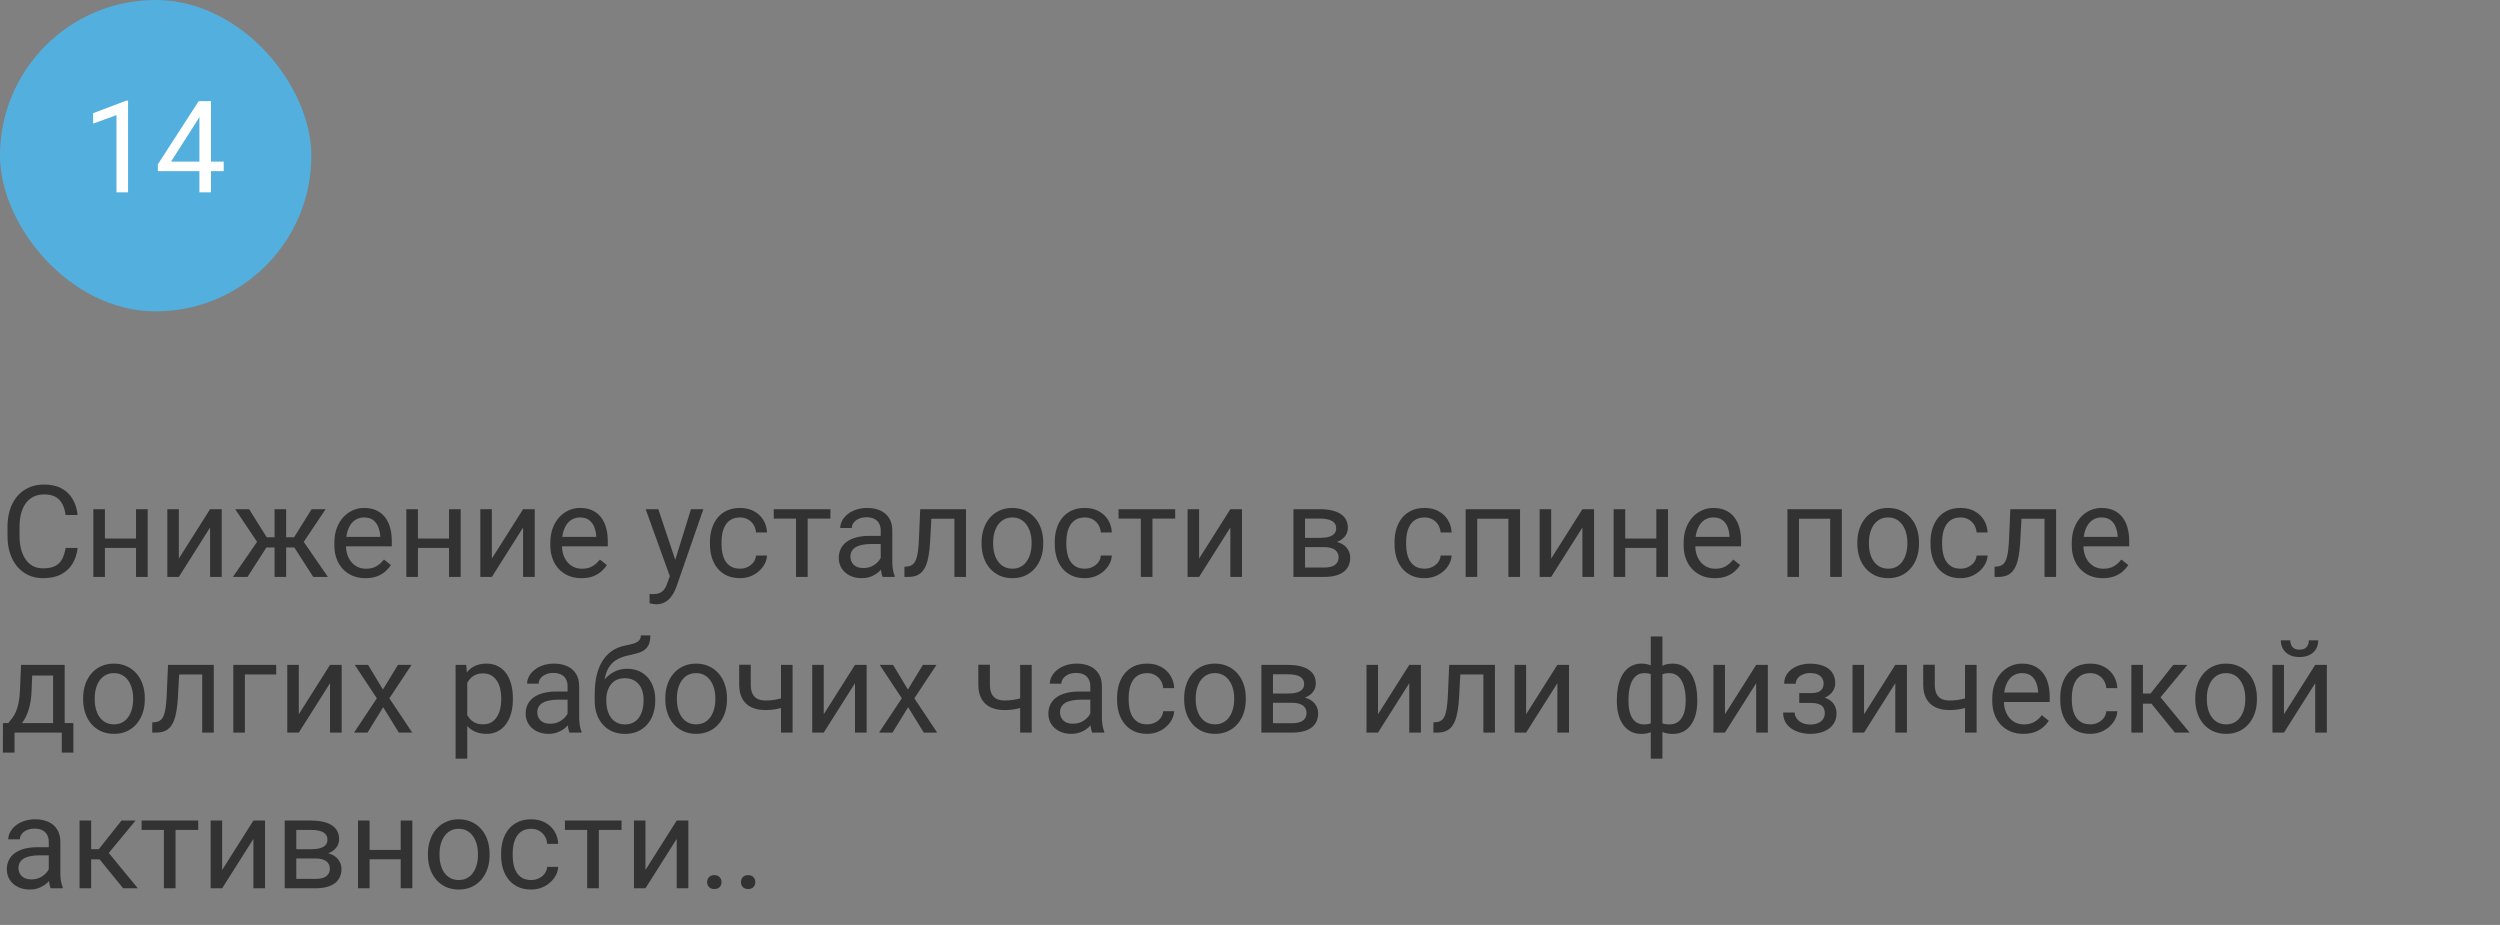 <?xml version="1.0" encoding="UTF-8"?> <svg xmlns="http://www.w3.org/2000/svg" width="273" height="101" viewBox="0 0 273 101" fill="none"><rect x="0" y="0" width="273" height="101" fill="#808080" stroke="none"/><rect width="34" height="34" rx="17" fill="#53B0DE"></rect><path d="M13.983 10.992V21H12.719V12.571L10.169 13.501V12.359L13.785 10.992H13.983ZM24.429 17.65V18.689H17.237V17.944L21.694 11.047H22.727L21.619 13.043L18.673 17.65H24.429ZM23.041 11.047V21H21.776V11.047H23.041Z" fill="white"></path><path d="M7.164 59.835H8.477C8.408 60.464 8.228 61.027 7.937 61.523C7.645 62.02 7.232 62.414 6.699 62.706C6.166 62.993 5.501 63.137 4.703 63.137C4.12 63.137 3.589 63.027 3.11 62.809C2.636 62.59 2.229 62.28 1.887 61.879C1.545 61.473 1.281 60.988 1.094 60.423C0.911 59.853 0.82 59.22 0.82 58.523V57.531C0.82 56.834 0.911 56.203 1.094 55.638C1.281 55.068 1.547 54.58 1.894 54.175C2.244 53.769 2.666 53.457 3.158 53.238C3.65 53.02 4.204 52.91 4.819 52.91C5.571 52.91 6.207 53.051 6.727 53.334C7.246 53.617 7.649 54.008 7.937 54.51C8.228 55.007 8.408 55.583 8.477 56.239H7.164C7.1 55.774 6.982 55.376 6.809 55.043C6.635 54.706 6.389 54.446 6.07 54.264C5.751 54.081 5.334 53.99 4.819 53.99C4.377 53.99 3.988 54.075 3.65 54.243C3.318 54.412 3.037 54.651 2.81 54.961C2.586 55.271 2.418 55.642 2.304 56.075C2.19 56.508 2.133 56.989 2.133 57.518V58.523C2.133 59.01 2.183 59.468 2.283 59.897C2.388 60.325 2.545 60.701 2.755 61.024C2.965 61.348 3.231 61.603 3.555 61.79C3.878 61.972 4.261 62.063 4.703 62.063C5.264 62.063 5.71 61.975 6.043 61.797C6.376 61.619 6.626 61.364 6.795 61.031C6.968 60.699 7.091 60.3 7.164 59.835ZM15.101 58.81V59.835H11.19V58.81H15.101ZM11.457 55.603V63H10.192V55.603H11.457ZM16.126 55.603V63H14.854V55.603H16.126ZM19.53 60.997L22.941 55.603H24.213V63H22.941V57.606L19.53 63H18.273V55.603H19.53V60.997ZM28.485 59.78L25.683 55.603H27.207L29.121 58.666H30.598L30.413 59.78H28.485ZM29.176 59.65L27.029 63H25.43L28.376 58.734L29.176 59.65ZM31.247 55.603V63H29.982V55.603H31.247ZM35.56 55.603L32.758 59.78H30.83L30.632 58.666H32.115L34.029 55.603H35.56ZM34.207 63L32.054 59.65L32.867 58.734L35.807 63H34.207ZM39.908 63.137C39.393 63.137 38.926 63.05 38.507 62.877C38.092 62.699 37.734 62.451 37.434 62.132C37.137 61.813 36.91 61.435 36.75 60.997C36.59 60.56 36.511 60.081 36.511 59.562V59.274C36.511 58.673 36.6 58.137 36.777 57.668C36.955 57.194 37.197 56.793 37.502 56.465C37.807 56.137 38.154 55.888 38.541 55.72C38.928 55.551 39.329 55.467 39.744 55.467C40.273 55.467 40.728 55.558 41.111 55.74C41.499 55.922 41.815 56.178 42.062 56.506C42.308 56.829 42.49 57.212 42.608 57.654C42.727 58.092 42.786 58.57 42.786 59.09V59.657H37.263V58.625H41.522V58.529C41.503 58.201 41.435 57.882 41.316 57.572C41.203 57.262 41.02 57.007 40.77 56.807C40.519 56.606 40.177 56.506 39.744 56.506C39.457 56.506 39.193 56.567 38.951 56.69C38.71 56.809 38.502 56.987 38.329 57.224C38.156 57.461 38.022 57.75 37.926 58.092C37.83 58.434 37.782 58.828 37.782 59.274V59.562C37.782 59.912 37.83 60.243 37.926 60.553C38.026 60.858 38.17 61.127 38.356 61.359C38.548 61.592 38.778 61.774 39.047 61.906C39.32 62.038 39.63 62.105 39.977 62.105C40.423 62.105 40.801 62.013 41.111 61.831C41.421 61.649 41.692 61.405 41.925 61.1L42.69 61.708C42.531 61.95 42.328 62.18 42.082 62.398C41.836 62.617 41.533 62.795 41.173 62.932C40.817 63.068 40.396 63.137 39.908 63.137ZM49.28 58.81V59.835H45.37V58.81H49.28ZM45.637 55.603V63H44.372V55.603H45.637ZM50.306 55.603V63H49.034V55.603H50.306ZM53.71 60.997L57.121 55.603H58.393V63H57.121V57.606L53.71 63H52.452V55.603H53.71V60.997ZM63.492 63.137C62.977 63.137 62.51 63.05 62.091 62.877C61.676 62.699 61.318 62.451 61.018 62.132C60.721 61.813 60.493 61.435 60.334 60.997C60.175 60.56 60.095 60.081 60.095 59.562V59.274C60.095 58.673 60.184 58.137 60.361 57.668C60.539 57.194 60.781 56.793 61.086 56.465C61.391 56.137 61.738 55.888 62.125 55.72C62.512 55.551 62.913 55.467 63.328 55.467C63.857 55.467 64.312 55.558 64.695 55.74C65.083 55.922 65.399 56.178 65.645 56.506C65.892 56.829 66.074 57.212 66.192 57.654C66.311 58.092 66.37 58.57 66.37 59.09V59.657H60.847V58.625H65.106V58.529C65.087 58.201 65.019 57.882 64.9 57.572C64.787 57.262 64.604 57.007 64.353 56.807C64.103 56.606 63.761 56.506 63.328 56.506C63.041 56.506 62.777 56.567 62.535 56.69C62.294 56.809 62.086 56.987 61.913 57.224C61.74 57.461 61.605 57.75 61.51 58.092C61.414 58.434 61.366 58.828 61.366 59.274V59.562C61.366 59.912 61.414 60.243 61.51 60.553C61.61 60.858 61.754 61.127 61.94 61.359C62.132 61.592 62.362 61.774 62.631 61.906C62.904 62.038 63.214 62.105 63.56 62.105C64.007 62.105 64.385 62.013 64.695 61.831C65.005 61.649 65.276 61.405 65.509 61.1L66.274 61.708C66.115 61.95 65.912 62.18 65.666 62.398C65.42 62.617 65.117 62.795 64.757 62.932C64.401 63.068 63.98 63.137 63.492 63.137ZM73.397 62.234L75.455 55.603H76.809L73.842 64.142C73.773 64.324 73.682 64.52 73.568 64.73C73.459 64.944 73.318 65.147 73.144 65.338C72.971 65.529 72.762 65.684 72.516 65.803C72.274 65.926 71.985 65.987 71.647 65.987C71.547 65.987 71.42 65.974 71.265 65.946C71.11 65.919 71 65.896 70.936 65.878L70.93 64.853C70.966 64.857 71.023 64.862 71.101 64.866C71.183 64.875 71.24 64.88 71.272 64.88C71.559 64.88 71.802 64.841 72.003 64.764C72.204 64.691 72.372 64.565 72.509 64.388C72.65 64.215 72.771 63.975 72.871 63.67L73.397 62.234ZM71.887 55.603L73.808 61.346L74.136 62.679L73.227 63.144L70.506 55.603H71.887ZM80.814 62.098C81.115 62.098 81.393 62.036 81.648 61.913C81.904 61.79 82.113 61.621 82.277 61.407C82.441 61.188 82.535 60.94 82.558 60.662H83.761C83.738 61.1 83.59 61.508 83.316 61.886C83.047 62.259 82.694 62.562 82.257 62.795C81.819 63.023 81.338 63.137 80.814 63.137C80.258 63.137 79.773 63.039 79.358 62.843C78.948 62.647 78.606 62.378 78.333 62.036C78.064 61.694 77.861 61.302 77.725 60.86C77.592 60.414 77.526 59.942 77.526 59.445V59.158C77.526 58.661 77.592 58.192 77.725 57.75C77.861 57.303 78.064 56.909 78.333 56.567C78.606 56.226 78.948 55.957 79.358 55.761C79.773 55.565 80.258 55.467 80.814 55.467C81.393 55.467 81.899 55.585 82.332 55.822C82.765 56.055 83.105 56.374 83.351 56.779C83.601 57.18 83.738 57.636 83.761 58.147H82.558C82.535 57.841 82.448 57.565 82.298 57.319C82.152 57.073 81.951 56.877 81.696 56.731C81.446 56.581 81.152 56.506 80.814 56.506C80.427 56.506 80.101 56.583 79.837 56.738C79.577 56.889 79.37 57.094 79.215 57.353C79.064 57.609 78.955 57.894 78.887 58.208C78.823 58.518 78.791 58.835 78.791 59.158V59.445C78.791 59.769 78.823 60.088 78.887 60.402C78.951 60.717 79.058 61.002 79.208 61.257C79.363 61.512 79.57 61.717 79.83 61.872C80.094 62.023 80.422 62.098 80.814 62.098ZM88.197 55.603V63H86.926V55.603H88.197ZM90.679 55.603V56.629H84.492V55.603H90.679ZM96.175 61.735V57.928C96.175 57.636 96.116 57.383 95.997 57.169C95.883 56.95 95.71 56.782 95.478 56.663C95.245 56.545 94.958 56.485 94.616 56.485C94.297 56.485 94.017 56.54 93.775 56.649C93.538 56.759 93.352 56.902 93.215 57.08C93.083 57.258 93.017 57.449 93.017 57.654H91.752C91.752 57.39 91.82 57.128 91.957 56.868C92.094 56.608 92.29 56.374 92.545 56.164C92.805 55.95 93.115 55.781 93.475 55.658C93.839 55.531 94.245 55.467 94.691 55.467C95.229 55.467 95.703 55.558 96.113 55.74C96.528 55.922 96.852 56.198 97.084 56.567C97.321 56.932 97.439 57.39 97.439 57.941V61.387C97.439 61.633 97.46 61.895 97.501 62.173C97.546 62.451 97.613 62.69 97.699 62.891V63H96.38C96.316 62.854 96.266 62.66 96.23 62.419C96.193 62.173 96.175 61.945 96.175 61.735ZM96.394 58.516L96.407 59.404H95.129C94.769 59.404 94.448 59.434 94.165 59.493C93.882 59.548 93.645 59.632 93.454 59.746C93.263 59.86 93.117 60.004 93.017 60.177C92.916 60.345 92.866 60.544 92.866 60.772C92.866 61.004 92.919 61.216 93.023 61.407C93.128 61.599 93.285 61.751 93.495 61.865C93.709 61.975 93.971 62.029 94.281 62.029C94.669 62.029 95.01 61.947 95.307 61.783C95.603 61.619 95.838 61.419 96.011 61.182C96.189 60.945 96.284 60.715 96.298 60.491L96.838 61.1C96.806 61.291 96.719 61.503 96.578 61.735C96.437 61.968 96.248 62.191 96.011 62.405C95.778 62.615 95.5 62.79 95.177 62.932C94.858 63.068 94.498 63.137 94.097 63.137C93.595 63.137 93.156 63.039 92.777 62.843C92.404 62.647 92.112 62.385 91.902 62.057C91.697 61.724 91.595 61.352 91.595 60.942C91.595 60.546 91.672 60.197 91.827 59.897C91.982 59.591 92.205 59.338 92.497 59.138C92.789 58.933 93.14 58.778 93.55 58.673C93.96 58.568 94.418 58.516 94.924 58.516H96.394ZM104.371 55.603V56.649H100.796V55.603H104.371ZM105.485 55.603V63H104.221V55.603H105.485ZM100.488 55.603H101.76L101.568 59.172C101.536 59.723 101.484 60.211 101.411 60.635C101.343 61.054 101.247 61.414 101.124 61.715C101.006 62.016 100.855 62.262 100.673 62.453C100.495 62.64 100.281 62.779 100.03 62.87C99.78 62.957 99.49 63 99.162 63H98.766V61.886L99.039 61.865C99.235 61.852 99.401 61.806 99.538 61.728C99.679 61.651 99.798 61.537 99.894 61.387C99.989 61.232 100.067 61.033 100.126 60.792C100.19 60.55 100.238 60.263 100.27 59.931C100.306 59.598 100.333 59.211 100.352 58.769L100.488 55.603ZM107.188 59.384V59.227C107.188 58.693 107.265 58.199 107.42 57.743C107.575 57.283 107.798 56.884 108.09 56.547C108.382 56.205 108.735 55.941 109.149 55.754C109.564 55.562 110.029 55.467 110.544 55.467C111.063 55.467 111.531 55.562 111.945 55.754C112.365 55.941 112.72 56.205 113.012 56.547C113.308 56.884 113.534 57.283 113.688 57.743C113.843 58.199 113.921 58.693 113.921 59.227V59.384C113.921 59.917 113.843 60.411 113.688 60.867C113.534 61.323 113.308 61.722 113.012 62.063C112.72 62.401 112.367 62.665 111.952 62.856C111.542 63.043 111.077 63.137 110.558 63.137C110.038 63.137 109.571 63.043 109.156 62.856C108.742 62.665 108.386 62.401 108.09 62.063C107.798 61.722 107.575 61.323 107.42 60.867C107.265 60.411 107.188 59.917 107.188 59.384ZM108.452 59.227V59.384C108.452 59.753 108.495 60.102 108.582 60.43C108.669 60.753 108.799 61.04 108.972 61.291C109.149 61.542 109.37 61.74 109.635 61.886C109.899 62.027 110.207 62.098 110.558 62.098C110.904 62.098 111.207 62.027 111.467 61.886C111.731 61.74 111.95 61.542 112.123 61.291C112.296 61.04 112.426 60.753 112.513 60.43C112.604 60.102 112.649 59.753 112.649 59.384V59.227C112.649 58.862 112.604 58.518 112.513 58.194C112.426 57.866 112.294 57.577 112.116 57.326C111.943 57.071 111.724 56.87 111.46 56.725C111.2 56.579 110.895 56.506 110.544 56.506C110.198 56.506 109.892 56.579 109.628 56.725C109.368 56.87 109.149 57.071 108.972 57.326C108.799 57.577 108.669 57.866 108.582 58.194C108.495 58.518 108.452 58.862 108.452 59.227ZM118.467 62.098C118.768 62.098 119.046 62.036 119.301 61.913C119.556 61.79 119.766 61.621 119.93 61.407C120.094 61.188 120.187 60.94 120.21 60.662H121.413C121.39 61.1 121.242 61.508 120.969 61.886C120.7 62.259 120.347 62.562 119.909 62.795C119.472 63.023 118.991 63.137 118.467 63.137C117.911 63.137 117.425 63.039 117.011 62.843C116.601 62.647 116.259 62.378 115.985 62.036C115.716 61.694 115.514 61.302 115.377 60.86C115.245 60.414 115.179 59.942 115.179 59.445V59.158C115.179 58.661 115.245 58.192 115.377 57.75C115.514 57.303 115.716 56.909 115.985 56.567C116.259 56.226 116.601 55.957 117.011 55.761C117.425 55.565 117.911 55.467 118.467 55.467C119.046 55.467 119.551 55.585 119.984 55.822C120.417 56.055 120.757 56.374 121.003 56.779C121.254 57.18 121.39 57.636 121.413 58.147H120.21C120.187 57.841 120.101 57.565 119.95 57.319C119.804 57.073 119.604 56.877 119.349 56.731C119.098 56.581 118.804 56.506 118.467 56.506C118.079 56.506 117.754 56.583 117.489 56.738C117.229 56.889 117.022 57.094 116.867 57.353C116.717 57.609 116.607 57.894 116.539 58.208C116.475 58.518 116.443 58.835 116.443 59.158V59.445C116.443 59.769 116.475 60.088 116.539 60.402C116.603 60.717 116.71 61.002 116.86 61.257C117.015 61.512 117.223 61.717 117.482 61.872C117.747 62.023 118.075 62.098 118.467 62.098ZM125.85 55.603V63H124.578V55.603H125.85ZM128.331 55.603V56.629H122.145V55.603H128.331ZM130.942 60.997L134.354 55.603H135.625V63H134.354V57.606L130.942 63H129.685V55.603H130.942V60.997ZM144.601 59.746H142.174L142.16 58.734H144.143C144.535 58.734 144.86 58.696 145.12 58.618C145.384 58.541 145.583 58.425 145.715 58.27C145.847 58.115 145.913 57.923 145.913 57.695C145.913 57.518 145.874 57.363 145.797 57.23C145.724 57.094 145.612 56.982 145.462 56.895C145.312 56.804 145.125 56.738 144.901 56.697C144.683 56.652 144.425 56.629 144.129 56.629H142.509V63H141.244V55.603H144.129C144.598 55.603 145.02 55.645 145.394 55.727C145.772 55.809 146.093 55.934 146.357 56.102C146.626 56.267 146.831 56.476 146.973 56.731C147.114 56.987 147.185 57.287 147.185 57.634C147.185 57.857 147.139 58.069 147.048 58.27C146.957 58.47 146.822 58.648 146.645 58.803C146.467 58.958 146.248 59.085 145.988 59.185C145.729 59.281 145.43 59.343 145.093 59.37L144.601 59.746ZM144.601 63H141.716L142.345 61.975H144.601C144.951 61.975 145.243 61.931 145.476 61.845C145.708 61.754 145.881 61.626 145.995 61.462C146.114 61.293 146.173 61.093 146.173 60.86C146.173 60.628 146.114 60.43 145.995 60.266C145.881 60.097 145.708 59.969 145.476 59.883C145.243 59.792 144.951 59.746 144.601 59.746H142.68L142.693 58.734H145.093L145.551 59.117C145.956 59.149 146.3 59.249 146.583 59.418C146.866 59.587 147.08 59.801 147.226 60.06C147.371 60.316 147.444 60.594 147.444 60.895C147.444 61.241 147.378 61.546 147.246 61.81C147.118 62.075 146.932 62.296 146.686 62.474C146.439 62.647 146.141 62.779 145.79 62.87C145.439 62.957 145.043 63 144.601 63ZM155.572 62.098C155.873 62.098 156.151 62.036 156.406 61.913C156.661 61.79 156.871 61.621 157.035 61.407C157.199 61.188 157.293 60.94 157.315 60.662H158.519C158.496 61.1 158.348 61.508 158.074 61.886C157.805 62.259 157.452 62.562 157.015 62.795C156.577 63.023 156.096 63.137 155.572 63.137C155.016 63.137 154.531 63.039 154.116 62.843C153.706 62.647 153.364 62.378 153.091 62.036C152.822 61.694 152.619 61.302 152.482 60.86C152.35 60.414 152.284 59.942 152.284 59.445V59.158C152.284 58.661 152.35 58.192 152.482 57.75C152.619 57.303 152.822 56.909 153.091 56.567C153.364 56.226 153.706 55.957 154.116 55.761C154.531 55.565 155.016 55.467 155.572 55.467C156.151 55.467 156.657 55.585 157.09 55.822C157.523 56.055 157.862 56.374 158.108 56.779C158.359 57.18 158.496 57.636 158.519 58.147H157.315C157.293 57.841 157.206 57.565 157.056 57.319C156.91 57.073 156.709 56.877 156.454 56.731C156.203 56.581 155.91 56.506 155.572 56.506C155.185 56.506 154.859 56.583 154.595 56.738C154.335 56.889 154.128 57.094 153.973 57.353C153.822 57.609 153.713 57.894 153.645 58.208C153.581 58.518 153.549 58.835 153.549 59.158V59.445C153.549 59.769 153.581 60.088 153.645 60.402C153.708 60.717 153.815 61.002 153.966 61.257C154.121 61.512 154.328 61.717 154.588 61.872C154.852 62.023 155.18 62.098 155.572 62.098ZM164.869 55.603V56.649H161.13V55.603H164.869ZM161.314 55.603V63H160.05V55.603H161.314ZM165.99 55.603V63H164.719V55.603H165.99ZM169.388 60.997L172.799 55.603H174.07V63H172.799V57.606L169.388 63H168.13V55.603H169.388V60.997ZM181.118 58.81V59.835H177.208V58.81H181.118ZM177.475 55.603V63H176.21V55.603H177.475ZM182.144 55.603V63H180.872V55.603H182.144ZM187.25 63.137C186.735 63.137 186.268 63.05 185.849 62.877C185.434 62.699 185.076 62.451 184.775 62.132C184.479 61.813 184.251 61.435 184.092 60.997C183.932 60.56 183.853 60.081 183.853 59.562V59.274C183.853 58.673 183.941 58.137 184.119 57.668C184.297 57.194 184.538 56.793 184.844 56.465C185.149 56.137 185.495 55.888 185.883 55.72C186.27 55.551 186.671 55.467 187.086 55.467C187.615 55.467 188.07 55.558 188.453 55.74C188.84 55.922 189.157 56.178 189.403 56.506C189.649 56.829 189.832 57.212 189.95 57.654C190.069 58.092 190.128 58.57 190.128 59.09V59.657H184.604V58.625H188.863V58.529C188.845 58.201 188.777 57.882 188.658 57.572C188.544 57.262 188.362 57.007 188.111 56.807C187.861 56.606 187.519 56.506 187.086 56.506C186.799 56.506 186.535 56.567 186.293 56.69C186.051 56.809 185.844 56.987 185.671 57.224C185.498 57.461 185.363 57.75 185.268 58.092C185.172 58.434 185.124 58.828 185.124 59.274V59.562C185.124 59.912 185.172 60.243 185.268 60.553C185.368 60.858 185.511 61.127 185.698 61.359C185.89 61.592 186.12 61.774 186.389 61.906C186.662 62.038 186.972 62.105 187.318 62.105C187.765 62.105 188.143 62.013 188.453 61.831C188.763 61.649 189.034 61.405 189.267 61.1L190.032 61.708C189.873 61.95 189.67 62.18 189.424 62.398C189.178 62.617 188.875 62.795 188.515 62.932C188.159 63.068 187.738 63.137 187.25 63.137ZM200.006 55.603V56.649H196.267V55.603H200.006ZM196.451 55.603V63H195.187V55.603H196.451ZM201.127 55.603V63H199.855V55.603H201.127ZM202.822 59.384V59.227C202.822 58.693 202.9 58.199 203.055 57.743C203.21 57.283 203.433 56.884 203.725 56.547C204.016 56.205 204.369 55.941 204.784 55.754C205.199 55.562 205.664 55.467 206.179 55.467C206.698 55.467 207.165 55.562 207.58 55.754C207.999 55.941 208.355 56.205 208.646 56.547C208.943 56.884 209.168 57.283 209.323 57.743C209.478 58.199 209.556 58.693 209.556 59.227V59.384C209.556 59.917 209.478 60.411 209.323 60.867C209.168 61.323 208.943 61.722 208.646 62.063C208.355 62.401 208.002 62.665 207.587 62.856C207.177 63.043 206.712 63.137 206.192 63.137C205.673 63.137 205.206 63.043 204.791 62.856C204.376 62.665 204.021 62.401 203.725 62.063C203.433 61.722 203.21 61.323 203.055 60.867C202.9 60.411 202.822 59.917 202.822 59.384ZM204.087 59.227V59.384C204.087 59.753 204.13 60.102 204.217 60.43C204.303 60.753 204.433 61.04 204.606 61.291C204.784 61.542 205.005 61.74 205.27 61.886C205.534 62.027 205.841 62.098 206.192 62.098C206.539 62.098 206.842 62.027 207.102 61.886C207.366 61.74 207.585 61.542 207.758 61.291C207.931 61.04 208.061 60.753 208.147 60.43C208.239 60.102 208.284 59.753 208.284 59.384V59.227C208.284 58.862 208.239 58.518 208.147 58.194C208.061 57.866 207.929 57.577 207.751 57.326C207.578 57.071 207.359 56.87 207.095 56.725C206.835 56.579 206.53 56.506 206.179 56.506C205.832 56.506 205.527 56.579 205.263 56.725C205.003 56.87 204.784 57.071 204.606 57.326C204.433 57.577 204.303 57.866 204.217 58.194C204.13 58.518 204.087 58.862 204.087 59.227ZM214.102 62.098C214.402 62.098 214.68 62.036 214.936 61.913C215.191 61.79 215.4 61.621 215.564 61.407C215.729 61.188 215.822 60.94 215.845 60.662H217.048C217.025 61.1 216.877 61.508 216.604 61.886C216.335 62.259 215.981 62.562 215.544 62.795C215.106 63.023 214.626 63.137 214.102 63.137C213.546 63.137 213.06 63.039 212.646 62.843C212.235 62.647 211.894 62.378 211.62 62.036C211.351 61.694 211.148 61.302 211.012 60.86C210.88 60.414 210.813 59.942 210.813 59.445V59.158C210.813 58.661 210.88 58.192 211.012 57.75C211.148 57.303 211.351 56.909 211.62 56.567C211.894 56.226 212.235 55.957 212.646 55.761C213.06 55.565 213.546 55.467 214.102 55.467C214.68 55.467 215.186 55.585 215.619 55.822C216.052 56.055 216.392 56.374 216.638 56.779C216.888 57.18 217.025 57.636 217.048 58.147H215.845C215.822 57.841 215.735 57.565 215.585 57.319C215.439 57.073 215.239 56.877 214.983 56.731C214.733 56.581 214.439 56.506 214.102 56.506C213.714 56.506 213.388 56.583 213.124 56.738C212.864 56.889 212.657 57.094 212.502 57.353C212.352 57.609 212.242 57.894 212.174 58.208C212.11 58.518 212.078 58.835 212.078 59.158V59.445C212.078 59.769 212.11 60.088 212.174 60.402C212.238 60.717 212.345 61.002 212.495 61.257C212.65 61.512 212.857 61.717 213.117 61.872C213.382 62.023 213.71 62.098 214.102 62.098ZM223.412 55.603V56.649H219.837V55.603H223.412ZM224.526 55.603V63H223.262V55.603H224.526ZM219.529 55.603H220.801L220.609 59.172C220.577 59.723 220.525 60.211 220.452 60.635C220.384 61.054 220.288 61.414 220.165 61.715C220.047 62.016 219.896 62.262 219.714 62.453C219.536 62.64 219.322 62.779 219.071 62.87C218.821 62.957 218.531 63 218.203 63H217.807V61.886L218.08 61.865C218.276 61.852 218.442 61.806 218.579 61.728C218.72 61.651 218.839 61.537 218.935 61.387C219.03 61.232 219.108 61.033 219.167 60.792C219.231 60.55 219.279 60.263 219.311 59.931C219.347 59.598 219.374 59.211 219.393 58.769L219.529 55.603ZM229.633 63.137C229.118 63.137 228.651 63.05 228.231 62.877C227.817 62.699 227.459 62.451 227.158 62.132C226.862 61.813 226.634 61.435 226.475 60.997C226.315 60.56 226.235 60.081 226.235 59.562V59.274C226.235 58.673 226.324 58.137 226.502 57.668C226.68 57.194 226.921 56.793 227.227 56.465C227.532 56.137 227.878 55.888 228.266 55.72C228.653 55.551 229.054 55.467 229.469 55.467C229.997 55.467 230.453 55.558 230.836 55.74C231.223 55.922 231.54 56.178 231.786 56.506C232.032 56.829 232.215 57.212 232.333 57.654C232.451 58.092 232.511 58.57 232.511 59.09V59.657H226.987V58.625H231.246V58.529C231.228 58.201 231.16 57.882 231.041 57.572C230.927 57.262 230.745 57.007 230.494 56.807C230.243 56.606 229.902 56.506 229.469 56.506C229.182 56.506 228.917 56.567 228.676 56.69C228.434 56.809 228.227 56.987 228.054 57.224C227.881 57.461 227.746 57.75 227.65 58.092C227.555 58.434 227.507 58.828 227.507 59.274V59.562C227.507 59.912 227.555 60.243 227.65 60.553C227.751 60.858 227.894 61.127 228.081 61.359C228.272 61.592 228.503 61.774 228.771 61.906C229.045 62.038 229.355 62.105 229.701 62.105C230.148 62.105 230.526 62.013 230.836 61.831C231.146 61.649 231.417 61.405 231.649 61.1L232.415 61.708C232.256 61.95 232.053 62.18 231.807 62.398C231.561 62.617 231.257 62.795 230.897 62.932C230.542 63.068 230.12 63.137 229.633 63.137ZM2.297 72.603H3.562L3.452 75.372C3.425 76.074 3.345 76.68 3.213 77.19C3.081 77.701 2.912 78.136 2.707 78.496C2.502 78.852 2.272 79.15 2.017 79.392C1.766 79.633 1.506 79.836 1.237 80H0.608L0.643 78.968L0.902 78.961C1.053 78.783 1.199 78.601 1.34 78.414C1.481 78.223 1.611 77.997 1.729 77.737C1.848 77.473 1.946 77.152 2.023 76.773C2.105 76.391 2.158 75.924 2.181 75.372L2.297 72.603ZM2.611 72.603H7.062V80H5.797V73.772H2.611V72.603ZM0.321 78.961H8.012V82.181H6.747V80H1.586V82.181H0.314L0.321 78.961ZM9.078 76.384V76.227C9.078 75.693 9.156 75.199 9.311 74.743C9.465 74.283 9.689 73.884 9.98 73.547C10.272 73.205 10.625 72.941 11.04 72.754C11.455 72.562 11.92 72.467 12.435 72.467C12.954 72.467 13.421 72.562 13.836 72.754C14.255 72.941 14.611 73.205 14.902 73.547C15.199 73.884 15.424 74.283 15.579 74.743C15.734 75.199 15.812 75.693 15.812 76.227V76.384C15.812 76.917 15.734 77.412 15.579 77.867C15.424 78.323 15.199 78.722 14.902 79.064C14.611 79.401 14.258 79.665 13.843 79.856C13.433 80.043 12.968 80.137 12.448 80.137C11.929 80.137 11.462 80.043 11.047 79.856C10.632 79.665 10.277 79.401 9.98 79.064C9.689 78.722 9.465 78.323 9.311 77.867C9.156 77.412 9.078 76.917 9.078 76.384ZM10.343 76.227V76.384C10.343 76.753 10.386 77.102 10.473 77.43C10.559 77.753 10.689 78.04 10.862 78.291C11.04 78.542 11.261 78.74 11.525 78.886C11.79 79.027 12.097 79.098 12.448 79.098C12.795 79.098 13.098 79.027 13.357 78.886C13.622 78.74 13.841 78.542 14.014 78.291C14.187 78.04 14.317 77.753 14.403 77.43C14.495 77.102 14.54 76.753 14.54 76.384V76.227C14.54 75.862 14.495 75.518 14.403 75.194C14.317 74.866 14.185 74.577 14.007 74.326C13.834 74.071 13.615 73.87 13.351 73.725C13.091 73.579 12.786 73.506 12.435 73.506C12.088 73.506 11.783 73.579 11.519 73.725C11.259 73.87 11.04 74.071 10.862 74.326C10.689 74.577 10.559 74.866 10.473 75.194C10.386 75.518 10.343 75.862 10.343 76.227ZM22.23 72.603V73.649H18.655V72.603H22.23ZM23.345 72.603V80H22.08V72.603H23.345ZM18.348 72.603H19.619L19.428 76.172C19.396 76.723 19.343 77.211 19.27 77.635C19.202 78.054 19.106 78.414 18.983 78.715C18.865 79.016 18.715 79.262 18.532 79.453C18.355 79.64 18.14 79.779 17.89 79.87C17.639 79.957 17.35 80 17.021 80H16.625V78.886L16.898 78.865C17.094 78.852 17.261 78.806 17.398 78.728C17.539 78.651 17.657 78.537 17.753 78.387C17.849 78.232 17.926 78.034 17.985 77.792C18.049 77.55 18.097 77.263 18.129 76.931C18.165 76.598 18.193 76.211 18.211 75.769L18.348 72.603ZM30.16 72.603V73.649H26.742V80H25.477V72.603H30.16ZM32.628 77.997L36.039 72.603H37.31V80H36.039V74.606L32.628 80H31.37V72.603H32.628V77.997ZM40.195 72.603L41.815 75.297L43.456 72.603H44.94L42.52 76.254L45.015 80H43.552L41.843 77.225L40.134 80H38.664L41.152 76.254L38.739 72.603H40.195ZM51.023 74.025V82.844H49.752V72.603H50.914L51.023 74.025ZM56.007 76.24V76.384C56.007 76.921 55.943 77.421 55.815 77.881C55.688 78.337 55.501 78.733 55.255 79.07C55.013 79.408 54.715 79.67 54.359 79.856C54.004 80.043 53.596 80.137 53.136 80.137C52.666 80.137 52.252 80.059 51.892 79.904C51.532 79.749 51.226 79.524 50.976 79.228C50.725 78.931 50.524 78.576 50.374 78.161C50.228 77.746 50.128 77.279 50.073 76.76V75.994C50.128 75.447 50.23 74.957 50.381 74.524C50.531 74.091 50.73 73.722 50.976 73.417C51.226 73.107 51.529 72.872 51.885 72.713C52.24 72.549 52.65 72.467 53.115 72.467C53.58 72.467 53.992 72.558 54.352 72.74C54.713 72.918 55.016 73.173 55.262 73.506C55.508 73.838 55.692 74.237 55.815 74.702C55.943 75.162 56.007 75.675 56.007 76.24ZM54.735 76.384V76.24C54.735 75.871 54.697 75.525 54.619 75.201C54.542 74.873 54.421 74.586 54.257 74.34C54.097 74.089 53.892 73.893 53.642 73.752C53.391 73.606 53.092 73.533 52.746 73.533C52.427 73.533 52.149 73.588 51.912 73.697C51.68 73.807 51.481 73.955 51.317 74.142C51.153 74.324 51.019 74.534 50.914 74.77C50.814 75.003 50.739 75.245 50.688 75.495V77.266C50.78 77.585 50.907 77.885 51.071 78.168C51.235 78.446 51.454 78.671 51.727 78.845C52.001 79.013 52.345 79.098 52.76 79.098C53.102 79.098 53.395 79.027 53.642 78.886C53.892 78.74 54.097 78.542 54.257 78.291C54.421 78.04 54.542 77.753 54.619 77.43C54.697 77.102 54.735 76.753 54.735 76.384ZM61.981 78.735V74.928C61.981 74.636 61.922 74.383 61.804 74.169C61.69 73.95 61.517 73.782 61.284 73.663C61.052 73.545 60.765 73.485 60.423 73.485C60.104 73.485 59.824 73.54 59.582 73.649C59.345 73.759 59.158 73.902 59.022 74.08C58.889 74.258 58.823 74.449 58.823 74.654H57.559C57.559 74.39 57.627 74.128 57.764 73.868C57.9 73.608 58.096 73.374 58.352 73.164C58.611 72.95 58.921 72.781 59.281 72.658C59.646 72.531 60.051 72.467 60.498 72.467C61.036 72.467 61.51 72.558 61.92 72.74C62.335 72.922 62.658 73.198 62.891 73.567C63.128 73.932 63.246 74.39 63.246 74.941V78.387C63.246 78.633 63.267 78.895 63.308 79.173C63.353 79.451 63.419 79.69 63.506 79.891V80H62.187C62.123 79.854 62.073 79.66 62.036 79.419C62 79.173 61.981 78.945 61.981 78.735ZM62.2 75.516L62.214 76.404H60.935C60.575 76.404 60.254 76.434 59.972 76.493C59.689 76.548 59.452 76.632 59.261 76.746C59.069 76.86 58.923 77.004 58.823 77.177C58.723 77.345 58.673 77.544 58.673 77.772C58.673 78.004 58.725 78.216 58.83 78.407C58.935 78.599 59.092 78.751 59.302 78.865C59.516 78.975 59.778 79.029 60.088 79.029C60.475 79.029 60.817 78.947 61.113 78.783C61.41 78.619 61.644 78.419 61.817 78.182C61.995 77.945 62.091 77.715 62.105 77.491L62.645 78.1C62.613 78.291 62.526 78.503 62.385 78.735C62.243 78.968 62.054 79.191 61.817 79.405C61.585 79.615 61.307 79.79 60.983 79.932C60.664 80.068 60.304 80.137 59.903 80.137C59.402 80.137 58.962 80.039 58.584 79.843C58.21 79.647 57.919 79.385 57.709 79.057C57.504 78.724 57.401 78.353 57.401 77.942C57.401 77.546 57.479 77.197 57.634 76.897C57.789 76.591 58.012 76.338 58.304 76.138C58.595 75.933 58.946 75.778 59.356 75.673C59.767 75.568 60.225 75.516 60.73 75.516H62.2ZM69.98 69.384H71.019C71.019 69.83 70.95 70.186 70.814 70.45C70.677 70.71 70.49 70.91 70.253 71.052C70.02 71.193 69.756 71.3 69.46 71.373C69.168 71.446 68.865 71.517 68.551 71.585C68.159 71.667 67.794 71.797 67.457 71.975C67.124 72.148 66.837 72.394 66.596 72.713C66.359 73.032 66.183 73.447 66.069 73.957C65.96 74.467 65.93 75.099 65.981 75.851V76.48H64.941V75.851C64.941 75.007 65.021 74.272 65.181 73.643C65.345 73.014 65.575 72.483 65.871 72.05C66.167 71.617 66.518 71.273 66.924 71.018C67.334 70.762 67.785 70.587 68.277 70.491C68.633 70.423 68.938 70.35 69.193 70.272C69.449 70.19 69.642 70.081 69.774 69.944C69.911 69.808 69.98 69.621 69.98 69.384ZM68.482 73.027C68.966 73.027 69.396 73.112 69.774 73.28C70.153 73.449 70.474 73.684 70.738 73.984C71.003 74.285 71.203 74.641 71.34 75.051C71.481 75.456 71.552 75.898 71.552 76.377V76.527C71.552 77.042 71.477 77.521 71.326 77.963C71.18 78.4 70.964 78.783 70.677 79.111C70.394 79.435 70.048 79.688 69.638 79.87C69.232 80.052 68.769 80.144 68.25 80.144C67.731 80.144 67.266 80.052 66.856 79.87C66.45 79.688 66.103 79.435 65.816 79.111C65.529 78.783 65.311 78.4 65.16 77.963C65.014 77.521 64.941 77.042 64.941 76.527V76.377C64.941 76.263 64.962 76.151 65.003 76.042C65.044 75.933 65.094 75.821 65.153 75.707C65.217 75.593 65.274 75.472 65.324 75.345C65.493 74.935 65.723 74.554 66.015 74.203C66.311 73.852 66.664 73.57 67.074 73.356C67.489 73.137 67.958 73.027 68.482 73.027ZM68.236 74.06C67.772 74.06 67.389 74.167 67.088 74.381C66.792 74.595 66.571 74.88 66.425 75.235C66.279 75.586 66.206 75.967 66.206 76.377V76.527C66.206 76.874 66.247 77.202 66.329 77.512C66.411 77.822 66.534 78.097 66.698 78.339C66.867 78.576 67.079 78.763 67.334 78.899C67.594 79.036 67.899 79.105 68.25 79.105C68.601 79.105 68.904 79.036 69.159 78.899C69.414 78.763 69.624 78.576 69.788 78.339C69.952 78.097 70.075 77.822 70.157 77.512C70.239 77.202 70.28 76.874 70.28 76.527V76.377C70.28 76.067 70.239 75.773 70.157 75.495C70.075 75.217 69.95 74.971 69.781 74.757C69.617 74.543 69.405 74.374 69.145 74.251C68.89 74.123 68.587 74.06 68.236 74.06ZM72.652 76.384V76.227C72.652 75.693 72.73 75.199 72.885 74.743C73.04 74.283 73.263 73.884 73.555 73.547C73.846 73.205 74.2 72.941 74.614 72.754C75.029 72.562 75.494 72.467 76.009 72.467C76.528 72.467 76.995 72.562 77.41 72.754C77.829 72.941 78.185 73.205 78.477 73.547C78.773 73.884 78.998 74.283 79.153 74.743C79.308 75.199 79.386 75.693 79.386 76.227V76.384C79.386 76.917 79.308 77.412 79.153 77.867C78.998 78.323 78.773 78.722 78.477 79.064C78.185 79.401 77.832 79.665 77.417 79.856C77.007 80.043 76.542 80.137 76.022 80.137C75.503 80.137 75.036 80.043 74.621 79.856C74.206 79.665 73.851 79.401 73.555 79.064C73.263 78.722 73.04 78.323 72.885 77.867C72.73 77.412 72.652 76.917 72.652 76.384ZM73.917 76.227V76.384C73.917 76.753 73.96 77.102 74.047 77.43C74.133 77.753 74.263 78.04 74.436 78.291C74.614 78.542 74.835 78.74 75.1 78.886C75.364 79.027 75.671 79.098 76.022 79.098C76.369 79.098 76.672 79.027 76.932 78.886C77.196 78.74 77.415 78.542 77.588 78.291C77.761 78.04 77.891 77.753 77.978 77.43C78.069 77.102 78.114 76.753 78.114 76.384V76.227C78.114 75.862 78.069 75.518 77.978 75.194C77.891 74.866 77.759 74.577 77.581 74.326C77.408 74.071 77.189 73.87 76.925 73.725C76.665 73.579 76.36 73.506 76.009 73.506C75.662 73.506 75.357 73.579 75.093 73.725C74.833 73.87 74.614 74.071 74.436 74.326C74.263 74.577 74.133 74.866 74.047 75.194C73.96 75.518 73.917 75.862 73.917 76.227ZM86.55 72.603V80H85.285V72.603H86.55ZM86.119 76.001V77.04C85.864 77.136 85.604 77.222 85.34 77.3C85.08 77.373 84.804 77.432 84.513 77.478C84.226 77.519 83.913 77.539 83.576 77.539C82.993 77.539 82.487 77.439 82.059 77.238C81.63 77.033 81.3 76.726 81.067 76.315C80.835 75.901 80.719 75.379 80.719 74.75V72.59H81.983V74.75C81.983 75.16 82.045 75.493 82.168 75.748C82.291 76.003 82.471 76.192 82.708 76.315C82.945 76.434 83.234 76.493 83.576 76.493C83.904 76.493 84.212 76.473 84.499 76.432C84.791 76.386 85.069 76.327 85.333 76.254C85.602 76.181 85.864 76.097 86.119 76.001ZM89.954 77.997L93.365 72.603H94.637V80H93.365V74.606L89.954 80H88.696V72.603H89.954V77.997ZM97.522 72.603L99.142 75.297L100.782 72.603H102.266L99.846 76.254L102.341 80H100.878L99.169 77.225L97.46 80H95.99L98.478 76.254L96.065 72.603H97.522ZM112.663 72.603V80H111.398V72.603H112.663ZM112.232 76.001V77.04C111.977 77.136 111.717 77.222 111.453 77.3C111.193 77.373 110.918 77.432 110.626 77.478C110.339 77.519 110.027 77.539 109.689 77.539C109.106 77.539 108.6 77.439 108.172 77.238C107.743 77.033 107.413 76.726 107.181 76.315C106.948 75.901 106.832 75.379 106.832 74.75V72.59H108.097V74.75C108.097 75.16 108.158 75.493 108.281 75.748C108.404 76.003 108.584 76.192 108.821 76.315C109.058 76.434 109.348 76.493 109.689 76.493C110.018 76.493 110.325 76.473 110.612 76.432C110.904 76.386 111.182 76.327 111.446 76.254C111.715 76.181 111.977 76.097 112.232 76.001ZM119.062 78.735V74.928C119.062 74.636 119.002 74.383 118.884 74.169C118.77 73.95 118.597 73.782 118.364 73.663C118.132 73.545 117.845 73.485 117.503 73.485C117.184 73.485 116.904 73.54 116.662 73.649C116.425 73.759 116.238 73.902 116.102 74.08C115.969 74.258 115.903 74.449 115.903 74.654H114.639C114.639 74.39 114.707 74.128 114.844 73.868C114.98 73.608 115.176 73.374 115.432 73.164C115.691 72.95 116.001 72.781 116.361 72.658C116.726 72.531 117.132 72.467 117.578 72.467C118.116 72.467 118.59 72.558 119 72.74C119.415 72.922 119.738 73.198 119.971 73.567C120.208 73.932 120.326 74.39 120.326 74.941V78.387C120.326 78.633 120.347 78.895 120.388 79.173C120.433 79.451 120.499 79.69 120.586 79.891V80H119.267C119.203 79.854 119.153 79.66 119.116 79.419C119.08 79.173 119.062 78.945 119.062 78.735ZM119.28 75.516L119.294 76.404H118.016C117.656 76.404 117.334 76.434 117.052 76.493C116.769 76.548 116.532 76.632 116.341 76.746C116.149 76.86 116.004 77.004 115.903 77.177C115.803 77.345 115.753 77.544 115.753 77.772C115.753 78.004 115.805 78.216 115.91 78.407C116.015 78.599 116.172 78.751 116.382 78.865C116.596 78.975 116.858 79.029 117.168 79.029C117.555 79.029 117.897 78.947 118.193 78.783C118.49 78.619 118.724 78.419 118.897 78.182C119.075 77.945 119.171 77.715 119.185 77.491L119.725 78.1C119.693 78.291 119.606 78.503 119.465 78.735C119.324 78.968 119.134 79.191 118.897 79.405C118.665 79.615 118.387 79.79 118.063 79.932C117.744 80.068 117.384 80.137 116.983 80.137C116.482 80.137 116.042 80.039 115.664 79.843C115.29 79.647 114.999 79.385 114.789 79.057C114.584 78.724 114.481 78.353 114.481 77.942C114.481 77.546 114.559 77.197 114.714 76.897C114.869 76.591 115.092 76.338 115.384 76.138C115.675 75.933 116.026 75.778 116.437 75.673C116.847 75.568 117.305 75.516 117.811 75.516H119.28ZM125.275 79.098C125.576 79.098 125.854 79.036 126.109 78.913C126.365 78.79 126.574 78.621 126.738 78.407C126.902 78.189 126.996 77.94 127.019 77.662H128.222C128.199 78.1 128.051 78.507 127.777 78.886C127.508 79.259 127.155 79.562 126.718 79.795C126.28 80.023 125.799 80.137 125.275 80.137C124.719 80.137 124.234 80.039 123.819 79.843C123.409 79.647 123.067 79.378 122.794 79.036C122.525 78.694 122.322 78.302 122.186 77.86C122.053 77.414 121.987 76.942 121.987 76.445V76.158C121.987 75.662 122.053 75.192 122.186 74.75C122.322 74.303 122.525 73.909 122.794 73.567C123.067 73.226 123.409 72.957 123.819 72.761C124.234 72.565 124.719 72.467 125.275 72.467C125.854 72.467 126.36 72.585 126.793 72.822C127.226 73.055 127.565 73.374 127.812 73.779C128.062 74.18 128.199 74.636 128.222 75.147H127.019C126.996 74.841 126.909 74.565 126.759 74.319C126.613 74.073 126.412 73.877 126.157 73.731C125.907 73.581 125.613 73.506 125.275 73.506C124.888 73.506 124.562 73.583 124.298 73.738C124.038 73.889 123.831 74.094 123.676 74.353C123.525 74.609 123.416 74.894 123.348 75.208C123.284 75.518 123.252 75.835 123.252 76.158V76.445C123.252 76.769 123.284 77.088 123.348 77.402C123.411 77.717 123.519 78.002 123.669 78.257C123.824 78.512 124.031 78.717 124.291 78.872C124.555 79.022 124.883 79.098 125.275 79.098ZM129.309 76.384V76.227C129.309 75.693 129.386 75.199 129.541 74.743C129.696 74.283 129.919 73.884 130.211 73.547C130.503 73.205 130.856 72.941 131.271 72.754C131.685 72.562 132.15 72.467 132.665 72.467C133.185 72.467 133.652 72.562 134.066 72.754C134.486 72.941 134.841 73.205 135.133 73.547C135.429 73.884 135.655 74.283 135.81 74.743C135.965 75.199 136.042 75.693 136.042 76.227V76.384C136.042 76.917 135.965 77.412 135.81 77.867C135.655 78.323 135.429 78.722 135.133 79.064C134.841 79.401 134.488 79.665 134.073 79.856C133.663 80.043 133.198 80.137 132.679 80.137C132.159 80.137 131.692 80.043 131.277 79.856C130.863 79.665 130.507 79.401 130.211 79.064C129.919 78.722 129.696 78.323 129.541 77.867C129.386 77.412 129.309 76.917 129.309 76.384ZM130.573 76.227V76.384C130.573 76.753 130.617 77.102 130.703 77.43C130.79 77.753 130.92 78.04 131.093 78.291C131.271 78.542 131.492 78.74 131.756 78.886C132.02 79.027 132.328 79.098 132.679 79.098C133.025 79.098 133.328 79.027 133.588 78.886C133.852 78.74 134.071 78.542 134.244 78.291C134.417 78.04 134.547 77.753 134.634 77.43C134.725 77.102 134.771 76.753 134.771 76.384V76.227C134.771 75.862 134.725 75.518 134.634 75.194C134.547 74.866 134.415 74.577 134.237 74.326C134.064 74.071 133.845 73.87 133.581 73.725C133.321 73.579 133.016 73.506 132.665 73.506C132.319 73.506 132.013 73.579 131.749 73.725C131.489 73.87 131.271 74.071 131.093 74.326C130.92 74.577 130.79 74.866 130.703 75.194C130.617 75.518 130.573 75.862 130.573 76.227ZM141.101 76.746H138.674L138.66 75.734H140.643C141.035 75.734 141.36 75.696 141.62 75.618C141.884 75.541 142.083 75.424 142.215 75.269C142.347 75.115 142.413 74.923 142.413 74.695C142.413 74.518 142.374 74.363 142.297 74.231C142.224 74.094 142.112 73.982 141.962 73.895C141.812 73.804 141.625 73.738 141.401 73.697C141.183 73.652 140.925 73.629 140.629 73.629H139.009V80H137.744V72.603H140.629C141.098 72.603 141.52 72.644 141.894 72.727C142.272 72.809 142.593 72.934 142.857 73.103C143.126 73.267 143.331 73.476 143.473 73.731C143.614 73.987 143.685 74.287 143.685 74.634C143.685 74.857 143.639 75.069 143.548 75.269C143.457 75.47 143.322 75.648 143.145 75.803C142.967 75.958 142.748 76.085 142.488 76.186C142.229 76.281 141.93 76.343 141.593 76.37L141.101 76.746ZM141.101 80H138.216L138.845 78.975H141.101C141.451 78.975 141.743 78.931 141.976 78.845C142.208 78.754 142.381 78.626 142.495 78.462C142.614 78.293 142.673 78.093 142.673 77.86C142.673 77.628 142.614 77.43 142.495 77.266C142.381 77.097 142.208 76.969 141.976 76.883C141.743 76.792 141.451 76.746 141.101 76.746H139.18L139.193 75.734H141.593L142.051 76.117C142.456 76.149 142.8 76.249 143.083 76.418C143.366 76.587 143.58 76.801 143.726 77.061C143.871 77.316 143.944 77.594 143.944 77.894C143.944 78.241 143.878 78.546 143.746 78.811C143.618 79.075 143.432 79.296 143.186 79.474C142.939 79.647 142.641 79.779 142.29 79.87C141.939 79.957 141.543 80 141.101 80ZM150.479 77.997L153.891 72.603H155.162V80H153.891V74.606L150.479 80H149.222V72.603H150.479V77.997ZM162.135 72.603V73.649H158.56V72.603H162.135ZM163.249 72.603V80H161.984V72.603H163.249ZM158.252 72.603H159.523L159.332 76.172C159.3 76.723 159.248 77.211 159.175 77.635C159.106 78.054 159.011 78.414 158.888 78.715C158.769 79.016 158.619 79.262 158.437 79.453C158.259 79.64 158.045 79.779 157.794 79.87C157.543 79.957 157.254 80 156.926 80H156.529V78.886L156.803 78.865C156.999 78.852 157.165 78.806 157.302 78.728C157.443 78.651 157.562 78.537 157.657 78.387C157.753 78.232 157.83 78.034 157.89 77.792C157.953 77.55 158.001 77.263 158.033 76.931C158.07 76.598 158.097 76.211 158.115 75.769L158.252 72.603ZM166.653 77.997L170.064 72.603H171.336V80H170.064V74.606L166.653 80H165.396V72.603H166.653V77.997ZM185.343 76.432V76.575C185.343 77.095 185.286 77.573 185.172 78.011C185.058 78.444 184.887 78.82 184.659 79.139C184.436 79.458 184.158 79.706 183.825 79.884C183.493 80.057 183.107 80.144 182.67 80.144C182.31 80.144 181.993 80.096 181.72 80C181.446 79.9 181.214 79.756 181.022 79.569C180.836 79.382 180.685 79.159 180.571 78.899C180.462 78.635 180.387 78.339 180.346 78.011V74.73C180.387 74.379 180.462 74.064 180.571 73.786C180.685 73.508 180.836 73.271 181.022 73.075C181.214 72.879 181.444 72.729 181.713 72.624C181.982 72.519 182.296 72.467 182.656 72.467C183.012 72.467 183.331 72.531 183.613 72.658C183.9 72.781 184.151 72.959 184.365 73.191C184.584 73.424 184.764 73.704 184.905 74.032C185.051 74.356 185.16 74.72 185.233 75.126C185.306 75.532 185.343 75.967 185.343 76.432ZM184.078 76.575V76.432C184.078 76.113 184.055 75.81 184.01 75.522C183.969 75.231 183.903 74.964 183.812 74.723C183.725 74.477 183.611 74.262 183.47 74.08C183.328 73.898 183.158 73.757 182.957 73.656C182.761 73.556 182.535 73.506 182.28 73.506C182.007 73.506 181.779 73.54 181.597 73.608C181.419 73.677 181.28 73.768 181.18 73.882C181.079 73.991 181.007 74.107 180.961 74.231V78.517C181.016 78.617 181.095 78.713 181.2 78.804C181.305 78.89 181.446 78.963 181.624 79.022C181.802 79.077 182.025 79.105 182.294 79.105C182.613 79.105 182.884 79.041 183.107 78.913C183.335 78.781 183.52 78.599 183.661 78.366C183.807 78.134 183.912 77.865 183.976 77.56C184.044 77.254 184.078 76.926 184.078 76.575ZM176.559 76.575V76.432C176.559 75.967 176.595 75.532 176.668 75.126C176.741 74.72 176.85 74.356 176.996 74.032C177.142 73.704 177.322 73.424 177.536 73.191C177.755 72.959 178.006 72.781 178.288 72.658C178.575 72.531 178.896 72.467 179.252 72.467C179.603 72.467 179.908 72.519 180.168 72.624C180.432 72.729 180.656 72.879 180.838 73.075C181.02 73.271 181.166 73.508 181.275 73.786C181.385 74.064 181.462 74.379 181.508 74.73V77.881C181.467 78.227 181.392 78.539 181.282 78.817C181.173 79.095 181.027 79.335 180.845 79.535C180.662 79.731 180.437 79.882 180.168 79.986C179.904 80.091 179.594 80.144 179.238 80.144C178.801 80.144 178.416 80.057 178.083 79.884C177.75 79.706 177.47 79.458 177.242 79.139C177.019 78.82 176.848 78.444 176.729 78.011C176.616 77.573 176.559 77.095 176.559 76.575ZM177.83 76.432V76.575C177.83 76.926 177.86 77.254 177.919 77.56C177.983 77.865 178.081 78.134 178.213 78.366C178.35 78.599 178.527 78.781 178.746 78.913C178.965 79.041 179.234 79.105 179.553 79.105C179.826 79.105 180.052 79.07 180.229 79.002C180.407 78.934 180.549 78.845 180.653 78.735C180.758 78.626 180.838 78.512 180.893 78.394V74.231C180.847 74.107 180.772 73.991 180.667 73.882C180.567 73.768 180.428 73.677 180.25 73.608C180.072 73.54 179.844 73.506 179.566 73.506C179.247 73.506 178.976 73.583 178.753 73.738C178.53 73.893 178.35 74.105 178.213 74.374C178.081 74.643 177.983 74.955 177.919 75.311C177.86 75.662 177.83 76.035 177.83 76.432ZM180.264 82.844V69.5H181.535V82.844H180.264ZM188.364 77.997L191.775 72.603H193.047V80H191.775V74.606L188.364 80H187.106V72.603H188.364V77.997ZM197.839 76.466H196.479V75.686H197.736C198.087 75.686 198.365 75.643 198.57 75.557C198.775 75.466 198.921 75.34 199.008 75.181C199.094 75.021 199.138 74.834 199.138 74.62C199.138 74.429 199.088 74.249 198.987 74.08C198.892 73.907 198.737 73.768 198.522 73.663C198.308 73.554 198.021 73.499 197.661 73.499C197.369 73.499 197.105 73.551 196.868 73.656C196.631 73.757 196.442 73.895 196.301 74.073C196.164 74.246 196.096 74.442 196.096 74.661H194.831C194.831 74.21 194.959 73.823 195.214 73.499C195.474 73.171 195.818 72.918 196.246 72.74C196.679 72.562 197.151 72.474 197.661 72.474C198.09 72.474 198.472 72.522 198.81 72.617C199.151 72.708 199.441 72.845 199.678 73.027C199.915 73.205 200.095 73.428 200.218 73.697C200.345 73.962 200.409 74.269 200.409 74.62C200.409 74.871 200.35 75.108 200.231 75.331C200.113 75.554 199.942 75.753 199.719 75.926C199.495 76.094 199.224 76.227 198.905 76.322C198.591 76.418 198.235 76.466 197.839 76.466ZM196.479 75.987H197.839C198.281 75.987 198.671 76.031 199.008 76.117C199.345 76.199 199.628 76.322 199.855 76.486C200.083 76.65 200.254 76.853 200.368 77.095C200.487 77.332 200.546 77.605 200.546 77.915C200.546 78.261 200.475 78.574 200.334 78.852C200.197 79.125 200.001 79.357 199.746 79.549C199.491 79.74 199.186 79.886 198.83 79.986C198.479 80.087 198.09 80.137 197.661 80.137C197.183 80.137 196.718 80.055 196.267 79.891C195.815 79.727 195.444 79.474 195.152 79.132C194.861 78.785 194.715 78.346 194.715 77.812H195.979C195.979 78.036 196.05 78.248 196.191 78.448C196.333 78.649 196.529 78.811 196.779 78.934C197.035 79.057 197.328 79.118 197.661 79.118C198.017 79.118 198.313 79.064 198.55 78.954C198.787 78.845 198.965 78.699 199.083 78.517C199.206 78.334 199.268 78.136 199.268 77.922C199.268 77.644 199.213 77.421 199.104 77.252C198.994 77.083 198.826 76.96 198.598 76.883C198.374 76.801 198.087 76.76 197.736 76.76H196.479V75.987ZM203.554 77.997L206.965 72.603H208.236V80H206.965V74.606L203.554 80H202.296V72.603H203.554V77.997ZM215.845 72.603V80H214.58V72.603H215.845ZM215.414 76.001V77.04C215.159 77.136 214.899 77.222 214.635 77.3C214.375 77.373 214.099 77.432 213.808 77.478C213.521 77.519 213.208 77.539 212.871 77.539C212.288 77.539 211.782 77.439 211.354 77.238C210.925 77.033 210.595 76.726 210.362 76.315C210.13 75.901 210.014 75.379 210.014 74.75V72.59H211.278V74.75C211.278 75.16 211.34 75.493 211.463 75.748C211.586 76.003 211.766 76.192 212.003 76.315C212.24 76.434 212.529 76.493 212.871 76.493C213.199 76.493 213.507 76.473 213.794 76.432C214.086 76.386 214.364 76.327 214.628 76.254C214.897 76.181 215.159 76.097 215.414 76.001ZM220.951 80.137C220.436 80.137 219.969 80.05 219.55 79.877C219.135 79.699 218.777 79.451 218.477 79.132C218.18 78.813 217.952 78.435 217.793 77.997C217.633 77.56 217.554 77.081 217.554 76.561V76.274C217.554 75.673 217.643 75.137 217.82 74.668C217.998 74.194 218.24 73.793 218.545 73.465C218.85 73.137 219.197 72.888 219.584 72.72C219.971 72.551 220.372 72.467 220.787 72.467C221.316 72.467 221.771 72.558 222.154 72.74C222.542 72.922 222.858 73.178 223.104 73.506C223.351 73.829 223.533 74.212 223.651 74.654C223.77 75.092 223.829 75.57 223.829 76.09V76.657H218.306V75.625H222.564V75.529C222.546 75.201 222.478 74.882 222.359 74.572C222.245 74.262 222.063 74.007 221.812 73.807C221.562 73.606 221.22 73.506 220.787 73.506C220.5 73.506 220.236 73.567 219.994 73.69C219.753 73.809 219.545 73.987 219.372 74.224C219.199 74.461 219.064 74.75 218.969 75.092C218.873 75.434 218.825 75.828 218.825 76.274V76.561C218.825 76.912 218.873 77.243 218.969 77.553C219.069 77.858 219.213 78.127 219.399 78.359C219.591 78.592 219.821 78.774 220.09 78.906C220.363 79.038 220.673 79.105 221.02 79.105C221.466 79.105 221.844 79.013 222.154 78.831C222.464 78.649 222.735 78.405 222.968 78.1L223.733 78.708C223.574 78.95 223.371 79.18 223.125 79.398C222.879 79.617 222.576 79.795 222.216 79.932C221.86 80.068 221.439 80.137 220.951 80.137ZM228.266 79.098C228.566 79.098 228.844 79.036 229.1 78.913C229.355 78.79 229.564 78.621 229.729 78.407C229.893 78.189 229.986 77.94 230.009 77.662H231.212C231.189 78.1 231.041 78.507 230.768 78.886C230.499 79.259 230.146 79.562 229.708 79.795C229.271 80.023 228.79 80.137 228.266 80.137C227.71 80.137 227.224 80.039 226.81 79.843C226.399 79.647 226.058 79.378 225.784 79.036C225.515 78.694 225.312 78.302 225.176 77.86C225.044 77.414 224.978 76.942 224.978 76.445V76.158C224.978 75.662 225.044 75.192 225.176 74.75C225.312 74.303 225.515 73.909 225.784 73.567C226.058 73.226 226.399 72.957 226.81 72.761C227.224 72.565 227.71 72.467 228.266 72.467C228.844 72.467 229.35 72.585 229.783 72.822C230.216 73.055 230.556 73.374 230.802 73.779C231.052 74.18 231.189 74.636 231.212 75.147H230.009C229.986 74.841 229.899 74.565 229.749 74.319C229.603 74.073 229.403 73.877 229.147 73.731C228.897 73.581 228.603 73.506 228.266 73.506C227.878 73.506 227.552 73.583 227.288 73.738C227.028 73.889 226.821 74.094 226.666 74.353C226.516 74.609 226.406 74.894 226.338 75.208C226.274 75.518 226.242 75.835 226.242 76.158V76.445C226.242 76.769 226.274 77.088 226.338 77.402C226.402 77.717 226.509 78.002 226.659 78.257C226.814 78.512 227.021 78.717 227.281 78.872C227.546 79.022 227.874 79.098 228.266 79.098ZM234.008 72.603V80H232.743V72.603H234.008ZM238.861 72.603L235.354 76.842H233.584L233.393 75.734H234.842L237.323 72.603H238.861ZM237.501 80L234.78 76.65L235.594 75.734L239.107 80H237.501ZM239.723 76.384V76.227C239.723 75.693 239.8 75.199 239.955 74.743C240.11 74.283 240.333 73.884 240.625 73.547C240.917 73.205 241.27 72.941 241.685 72.754C242.099 72.562 242.564 72.467 243.079 72.467C243.599 72.467 244.066 72.562 244.48 72.754C244.9 72.941 245.255 73.205 245.547 73.547C245.843 73.884 246.069 74.283 246.224 74.743C246.379 75.199 246.456 75.693 246.456 76.227V76.384C246.456 76.917 246.379 77.412 246.224 77.867C246.069 78.323 245.843 78.722 245.547 79.064C245.255 79.401 244.902 79.665 244.487 79.856C244.077 80.043 243.612 80.137 243.093 80.137C242.573 80.137 242.106 80.043 241.691 79.856C241.277 79.665 240.921 79.401 240.625 79.064C240.333 78.722 240.11 78.323 239.955 77.867C239.8 77.412 239.723 76.917 239.723 76.384ZM240.987 76.227V76.384C240.987 76.753 241.031 77.102 241.117 77.43C241.204 77.753 241.334 78.04 241.507 78.291C241.685 78.542 241.906 78.74 242.17 78.886C242.434 79.027 242.742 79.098 243.093 79.098C243.439 79.098 243.742 79.027 244.002 78.886C244.266 78.74 244.485 78.542 244.658 78.291C244.831 78.04 244.961 77.753 245.048 77.43C245.139 77.102 245.185 76.753 245.185 76.384V76.227C245.185 75.862 245.139 75.518 245.048 75.194C244.961 74.866 244.829 74.577 244.651 74.326C244.478 74.071 244.259 73.87 243.995 73.725C243.735 73.579 243.43 73.506 243.079 73.506C242.733 73.506 242.427 73.579 242.163 73.725C241.903 73.87 241.685 74.071 241.507 74.326C241.334 74.577 241.204 74.866 241.117 75.194C241.031 75.518 240.987 75.862 240.987 76.227ZM249.409 77.997L252.82 72.603H254.092V80H252.82V74.606L249.409 80H248.151V72.603H249.409V77.997ZM252.13 69.924H253.155C253.155 70.279 253.073 70.596 252.909 70.874C252.745 71.147 252.51 71.362 252.205 71.517C251.9 71.671 251.537 71.749 251.118 71.749C250.485 71.749 249.983 71.58 249.614 71.243C249.25 70.901 249.067 70.462 249.067 69.924H250.093C250.093 70.193 250.17 70.43 250.325 70.635C250.48 70.84 250.744 70.942 251.118 70.942C251.483 70.942 251.743 70.84 251.897 70.635C252.052 70.43 252.13 70.193 252.13 69.924ZM5.325 95.735V91.928C5.325 91.636 5.266 91.383 5.147 91.169C5.034 90.95 4.86 90.782 4.628 90.663C4.396 90.545 4.108 90.485 3.767 90.485C3.448 90.485 3.167 90.54 2.926 90.649C2.689 90.759 2.502 90.902 2.365 91.08C2.233 91.258 2.167 91.449 2.167 91.654H0.902C0.902 91.39 0.971 91.128 1.107 90.868C1.244 90.608 1.44 90.374 1.695 90.164C1.955 89.95 2.265 89.781 2.625 89.658C2.99 89.531 3.395 89.467 3.842 89.467C4.38 89.467 4.854 89.558 5.264 89.74C5.678 89.922 6.002 90.198 6.234 90.567C6.471 90.932 6.59 91.39 6.59 91.941V95.387C6.59 95.633 6.61 95.895 6.651 96.173C6.697 96.451 6.763 96.69 6.85 96.891V97H5.53C5.466 96.854 5.416 96.66 5.38 96.419C5.343 96.173 5.325 95.945 5.325 95.735ZM5.544 92.516L5.558 93.404H4.279C3.919 93.404 3.598 93.434 3.315 93.493C3.033 93.548 2.796 93.632 2.604 93.746C2.413 93.86 2.267 94.004 2.167 94.177C2.067 94.345 2.017 94.544 2.017 94.772C2.017 95.004 2.069 95.216 2.174 95.407C2.279 95.599 2.436 95.751 2.646 95.865C2.86 95.975 3.122 96.029 3.432 96.029C3.819 96.029 4.161 95.947 4.457 95.783C4.753 95.619 4.988 95.419 5.161 95.182C5.339 94.945 5.435 94.715 5.448 94.491L5.988 95.1C5.956 95.291 5.87 95.503 5.729 95.735C5.587 95.968 5.398 96.191 5.161 96.405C4.929 96.615 4.651 96.79 4.327 96.932C4.008 97.068 3.648 97.137 3.247 97.137C2.746 97.137 2.306 97.039 1.928 96.843C1.554 96.647 1.262 96.385 1.053 96.057C0.848 95.724 0.745 95.353 0.745 94.942C0.745 94.546 0.823 94.197 0.978 93.897C1.132 93.591 1.356 93.338 1.647 93.138C1.939 92.933 2.29 92.778 2.7 92.673C3.11 92.568 3.568 92.516 4.074 92.516H5.544ZM9.953 89.603V97H8.688V89.603H9.953ZM14.807 89.603L11.3 93.842H9.529L9.338 92.734H10.787L13.269 89.603H14.807ZM13.446 97L10.726 93.65L11.539 92.734L15.053 97H13.446ZM19.168 89.603V97H17.896V89.603H19.168ZM21.649 89.603V90.629H15.463V89.603H21.649ZM24.261 94.997L27.672 89.603H28.943V97H27.672V91.606L24.261 97H23.003V89.603H24.261V94.997ZM34.446 93.746H32.02L32.006 92.734H33.988C34.38 92.734 34.706 92.696 34.966 92.618C35.23 92.541 35.428 92.424 35.56 92.269C35.693 92.115 35.759 91.923 35.759 91.695C35.759 91.518 35.72 91.363 35.643 91.231C35.57 91.094 35.458 90.982 35.308 90.895C35.157 90.804 34.97 90.738 34.747 90.697C34.528 90.652 34.271 90.629 33.975 90.629H32.355V97H31.09V89.603H33.975C34.444 89.603 34.866 89.644 35.239 89.727C35.617 89.809 35.939 89.934 36.203 90.103C36.472 90.267 36.677 90.476 36.818 90.731C36.96 90.987 37.03 91.287 37.03 91.634C37.03 91.857 36.985 92.069 36.894 92.269C36.802 92.47 36.668 92.648 36.49 92.803C36.312 92.958 36.094 93.085 35.834 93.186C35.574 93.281 35.276 93.343 34.938 93.37L34.446 93.746ZM34.446 97H31.561L32.19 95.975H34.446C34.797 95.975 35.089 95.931 35.321 95.845C35.554 95.754 35.727 95.626 35.841 95.462C35.959 95.293 36.019 95.093 36.019 94.86C36.019 94.628 35.959 94.43 35.841 94.266C35.727 94.097 35.554 93.969 35.321 93.883C35.089 93.792 34.797 93.746 34.446 93.746H32.525L32.539 92.734H34.938L35.397 93.117C35.802 93.149 36.146 93.249 36.429 93.418C36.711 93.587 36.925 93.801 37.071 94.061C37.217 94.316 37.29 94.594 37.29 94.894C37.29 95.241 37.224 95.546 37.092 95.811C36.964 96.075 36.777 96.296 36.531 96.474C36.285 96.647 35.987 96.779 35.636 96.87C35.285 96.957 34.888 97 34.446 97ZM44.003 92.81V93.835H40.093V92.81H44.003ZM40.359 89.603V97H39.095V89.603H40.359ZM45.028 89.603V97H43.757V89.603H45.028ZM46.73 93.384V93.227C46.73 92.693 46.808 92.199 46.963 91.743C47.118 91.283 47.341 90.884 47.633 90.547C47.925 90.205 48.278 89.941 48.692 89.754C49.107 89.562 49.572 89.467 50.087 89.467C50.606 89.467 51.074 89.562 51.488 89.754C51.908 89.941 52.263 90.205 52.555 90.547C52.851 90.884 53.077 91.283 53.231 91.743C53.386 92.199 53.464 92.693 53.464 93.227V93.384C53.464 93.917 53.386 94.412 53.231 94.867C53.077 95.323 52.851 95.722 52.555 96.064C52.263 96.401 51.91 96.665 51.495 96.856C51.085 97.043 50.62 97.137 50.101 97.137C49.581 97.137 49.114 97.043 48.699 96.856C48.285 96.665 47.929 96.401 47.633 96.064C47.341 95.722 47.118 95.323 46.963 94.867C46.808 94.412 46.73 93.917 46.73 93.384ZM47.995 93.227V93.384C47.995 93.753 48.038 94.102 48.125 94.43C48.212 94.753 48.342 95.04 48.515 95.291C48.692 95.542 48.913 95.74 49.178 95.886C49.442 96.027 49.75 96.098 50.101 96.098C50.447 96.098 50.75 96.027 51.01 95.886C51.274 95.74 51.493 95.542 51.666 95.291C51.839 95.04 51.969 94.753 52.056 94.43C52.147 94.102 52.192 93.753 52.192 93.384V93.227C52.192 92.862 52.147 92.518 52.056 92.194C51.969 91.866 51.837 91.577 51.659 91.326C51.486 91.071 51.267 90.87 51.003 90.725C50.743 90.579 50.438 90.506 50.087 90.506C49.741 90.506 49.435 90.579 49.171 90.725C48.911 90.87 48.692 91.071 48.515 91.326C48.342 91.577 48.212 91.866 48.125 92.194C48.038 92.518 47.995 92.862 47.995 93.227ZM58.01 96.098C58.31 96.098 58.589 96.036 58.844 95.913C59.099 95.79 59.309 95.621 59.473 95.407C59.637 95.189 59.73 94.94 59.753 94.662H60.956C60.933 95.1 60.785 95.507 60.512 95.886C60.243 96.259 59.89 96.562 59.452 96.795C59.015 97.023 58.534 97.137 58.01 97.137C57.454 97.137 56.968 97.039 56.554 96.843C56.144 96.647 55.802 96.378 55.528 96.036C55.259 95.694 55.057 95.302 54.92 94.86C54.788 94.414 54.722 93.942 54.722 93.445V93.158C54.722 92.662 54.788 92.192 54.92 91.75C55.057 91.303 55.259 90.909 55.528 90.567C55.802 90.226 56.144 89.957 56.554 89.761C56.968 89.565 57.454 89.467 58.01 89.467C58.589 89.467 59.094 89.585 59.527 89.822C59.96 90.055 60.3 90.374 60.546 90.779C60.797 91.18 60.933 91.636 60.956 92.147H59.753C59.73 91.841 59.644 91.565 59.493 91.319C59.347 91.073 59.147 90.877 58.892 90.731C58.641 90.581 58.347 90.506 58.01 90.506C57.622 90.506 57.297 90.583 57.032 90.738C56.773 90.889 56.565 91.094 56.41 91.353C56.26 91.609 56.15 91.894 56.082 92.208C56.018 92.518 55.986 92.835 55.986 93.158V93.445C55.986 93.769 56.018 94.088 56.082 94.402C56.146 94.717 56.253 95.002 56.403 95.257C56.558 95.512 56.766 95.717 57.025 95.872C57.29 96.022 57.618 96.098 58.01 96.098ZM65.393 89.603V97H64.121V89.603H65.393ZM67.874 89.603V90.629H61.688V89.603H67.874ZM70.485 94.997L73.897 89.603H75.168V97H73.897V91.606L70.485 97H69.228V89.603H70.485V94.997ZM77.219 96.33C77.219 96.116 77.285 95.936 77.417 95.79C77.554 95.64 77.75 95.564 78.005 95.564C78.26 95.564 78.454 95.64 78.586 95.79C78.723 95.936 78.791 96.116 78.791 96.33C78.791 96.54 78.723 96.717 78.586 96.863C78.454 97.009 78.26 97.082 78.005 97.082C77.75 97.082 77.554 97.009 77.417 96.863C77.285 96.717 77.219 96.54 77.219 96.33ZM80.91 96.33C80.91 96.116 80.976 95.936 81.108 95.79C81.245 95.64 81.441 95.564 81.696 95.564C81.951 95.564 82.145 95.64 82.277 95.79C82.414 95.936 82.482 96.116 82.482 96.33C82.482 96.54 82.414 96.717 82.277 96.863C82.145 97.009 81.951 97.082 81.696 97.082C81.441 97.082 81.245 97.009 81.108 96.863C80.976 96.717 80.91 96.54 80.91 96.33Z" fill="#323232"></path></svg> 